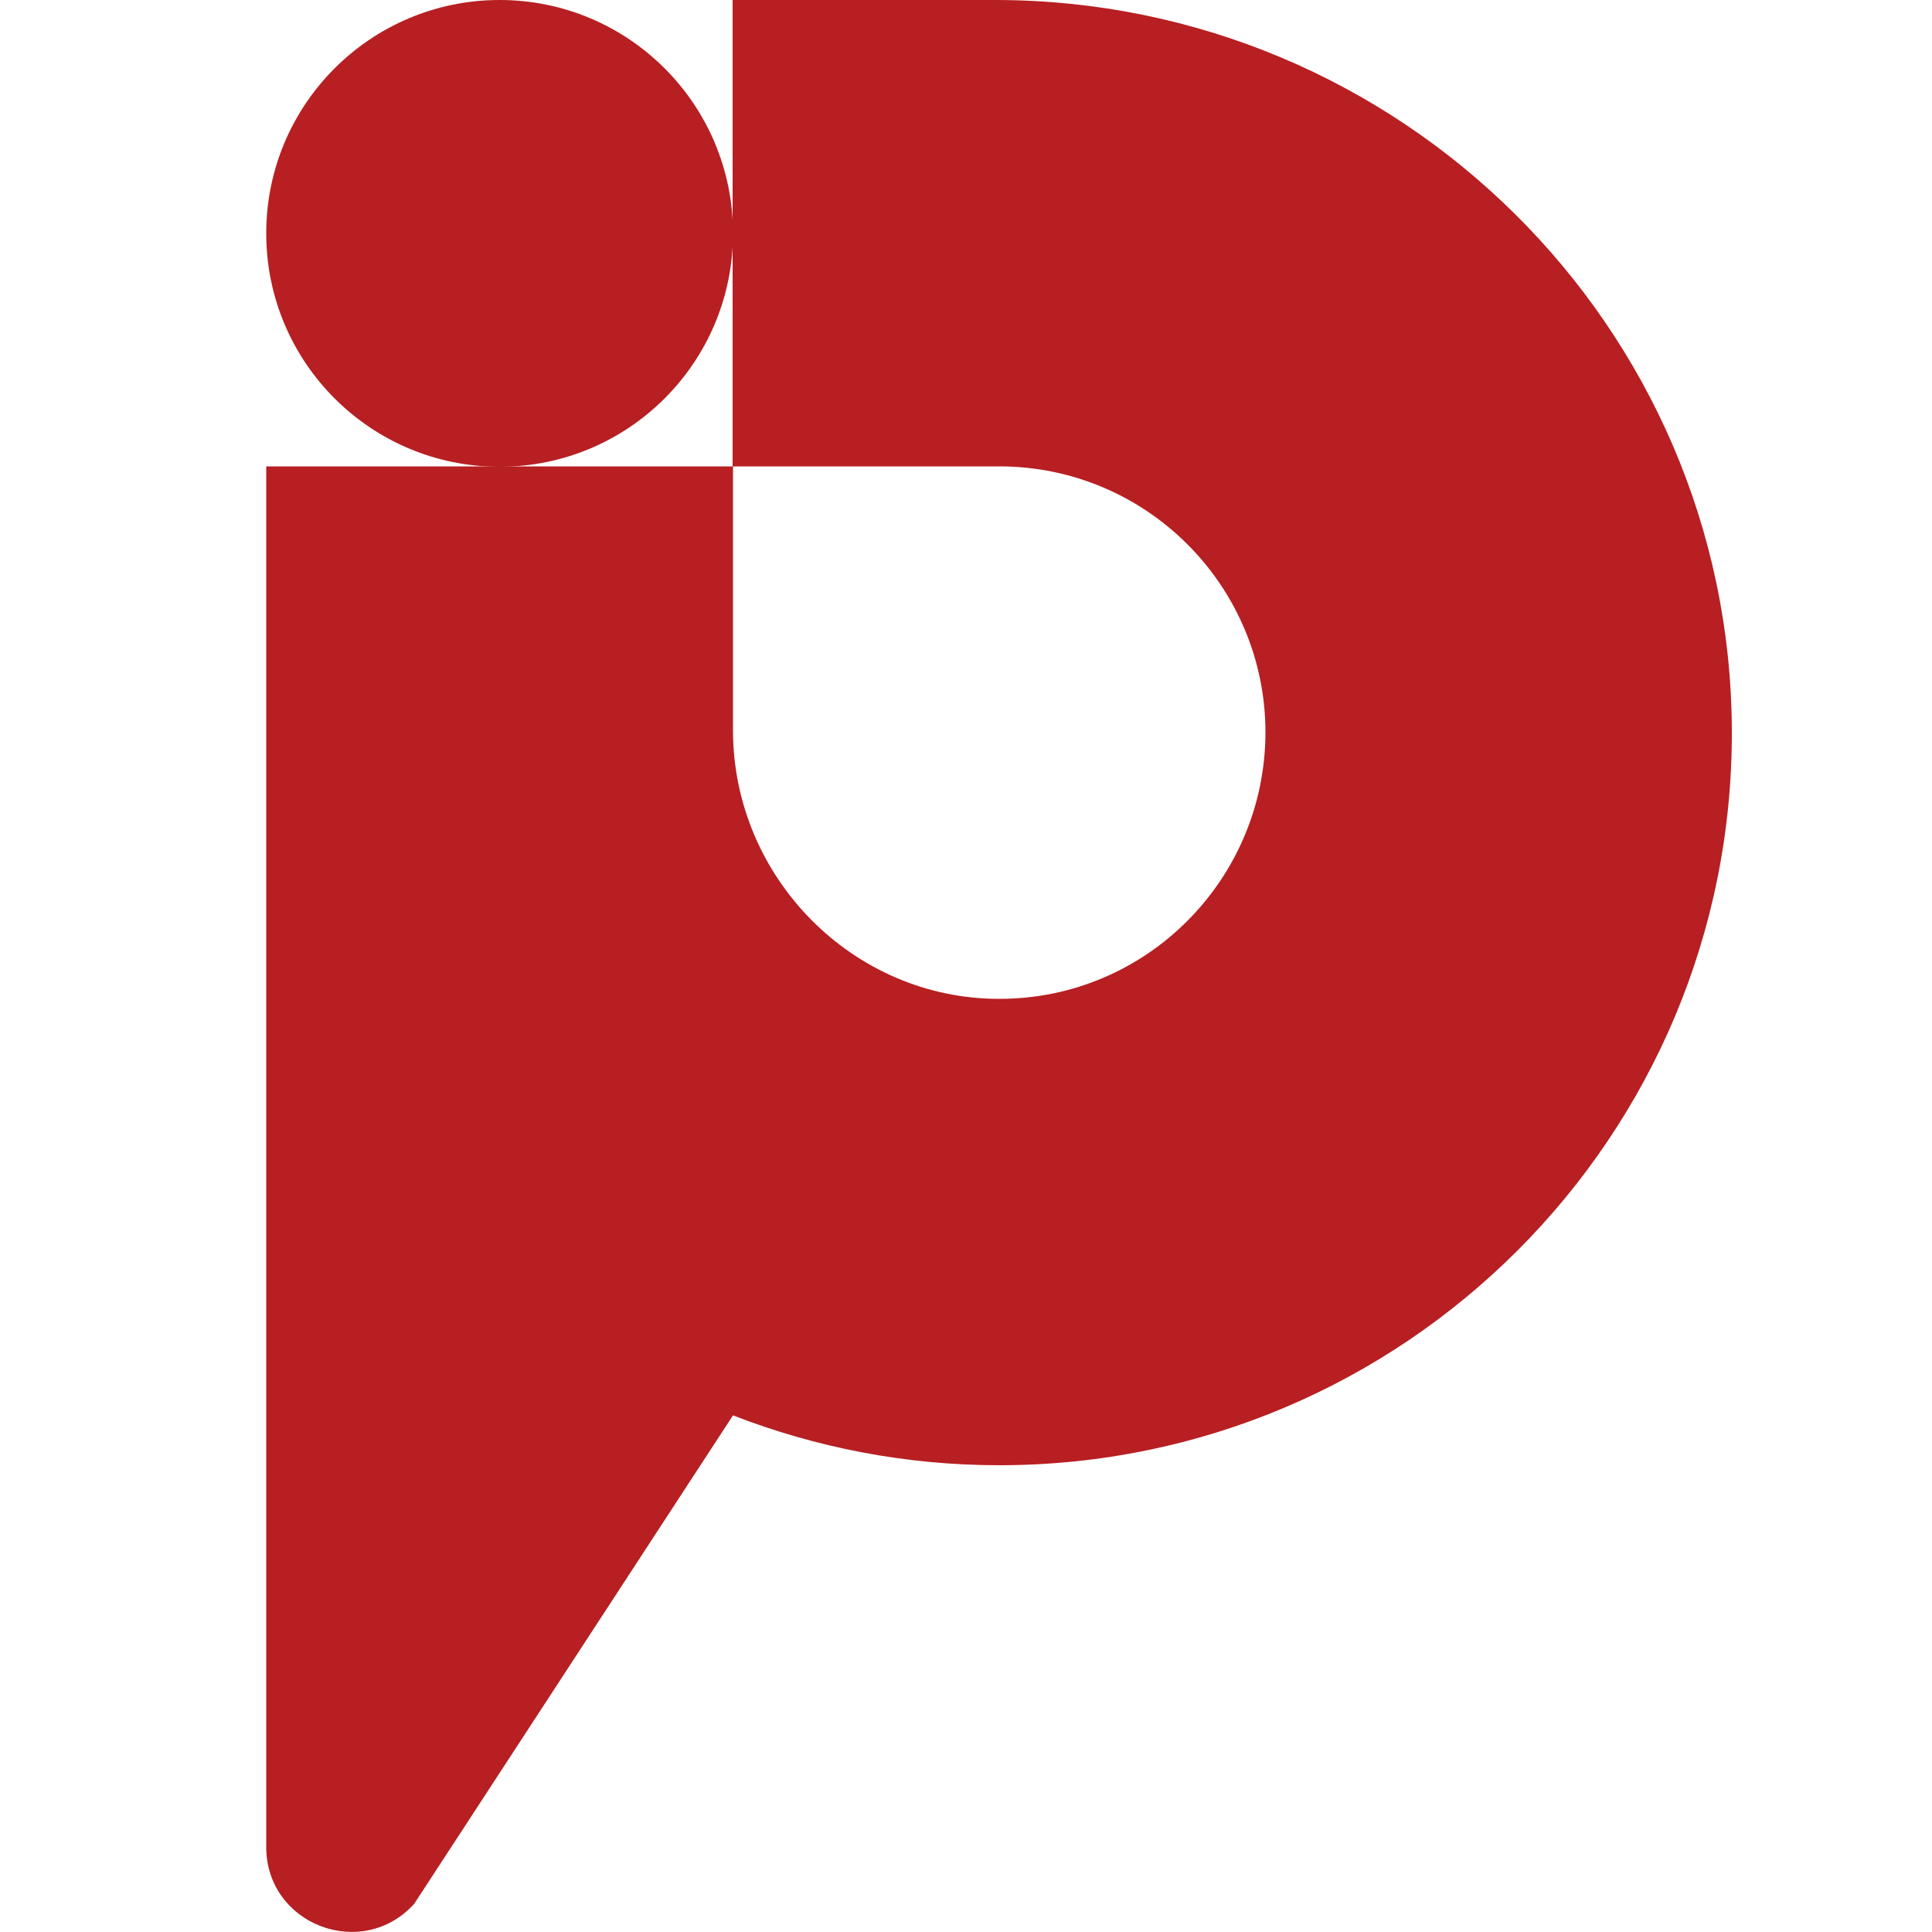 <?xml version="1.0" encoding="UTF-8"?>
<!-- Generator: Adobe Illustrator 22.1.0, SVG Export Plug-In . SVG Version: 6.00 Build 0)  -->
<svg version="1.1" id="Calque_1" xmlns="http://www.w3.org/2000/svg" xmlns:xlink="http://www.w3.org/1999/xlink" x="0px" y="0px" viewBox="0 0 500 500" style="enable-background:new 0 0 500 500;" xml:space="preserve">
<style type="text/css">
	.st0{fill:#B71F22;}
</style>
<path class="st0" d="M257.5,0l-67.9,0v120.7l-120.7,0v68.9V478c0,20.1,24.8,29.6,38.3,14.7l82.5-126.4c21.4,8.3,44.6,12.9,68.9,12.9  c104.9,0,190-85.2,189.6-190.2C447.8,84.4,362.2,0,257.5,0z M258.7,258.5c-38,0.1-69-31.5-69-69.5v-68.3l68.9,0  c38.1,0,68.9,30.9,68.9,68.9C327.4,227.6,296.7,258.5,258.7,258.5z"/>
<circle class="st0" cx="129.3" cy="60.4" r="60.4"/>
</svg>